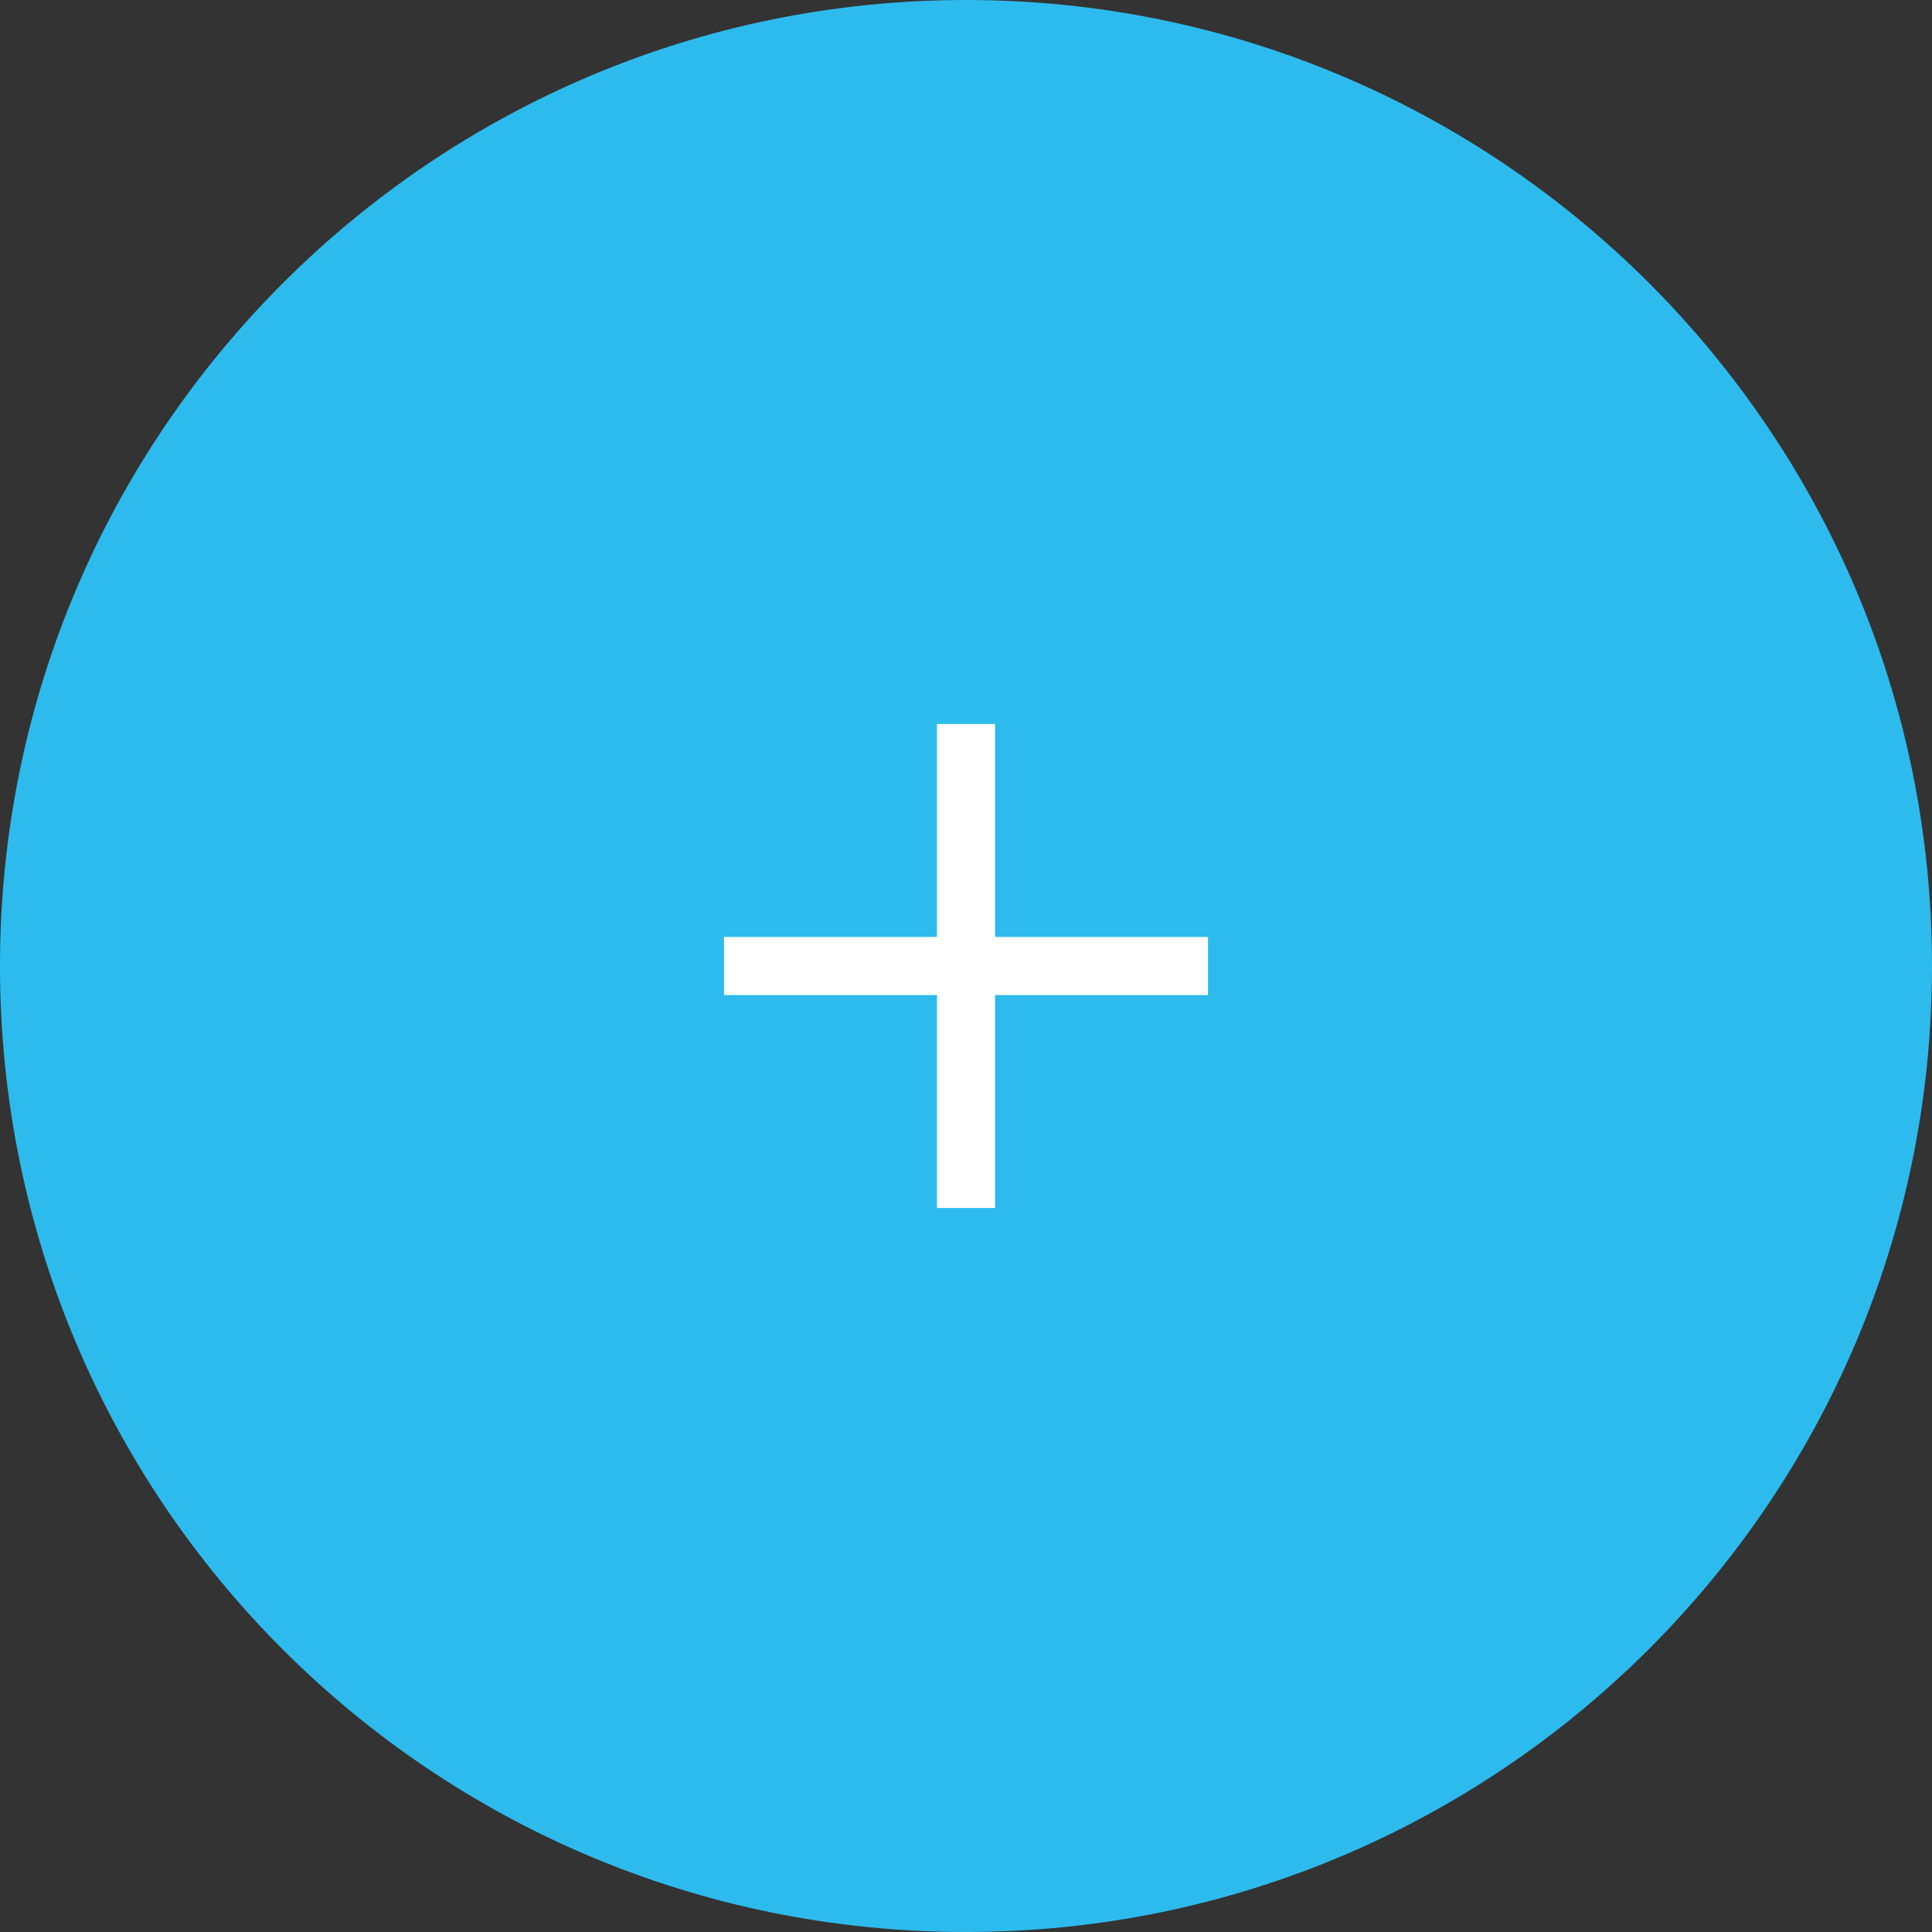 <?xml version="1.0" encoding="utf-8"?>
<!-- Generator: Adobe Illustrator 26.0.3, SVG Export Plug-In . SVG Version: 6.00 Build 0)  -->
<svg version="1.1" id="Livello_1" xmlns="http://www.w3.org/2000/svg" xmlns:xlink="http://www.w3.org/1999/xlink" x="0px" y="0px"
	 viewBox="0 0 99.8 99.8" style="enable-background:new 0 0 99.8 99.8;" xml:space="preserve">
<rect x="0" y="0" width="99.8" height="99.8" fill="#333333" stroke="none"/>
<style type="text/css">
	.st0{fill:#2DBBEE;}
	.st1{fill:none;stroke:#FFFFFF;stroke-width:3;}
</style>
<g>
	<path class="st0" d="M49.9,99.8c27.5,0,49.9-22.3,49.9-49.9S77.4,0,49.9,0S0,22.3,0,49.9S22.3,99.8,49.9,99.8"/>
</g>
<line class="st1" x1="37.4" y1="49.9" x2="62.4" y2="49.9"/>
<line class="st1" x1="49.9" y1="37.4" x2="49.9" y2="62.4"/>
</svg>
